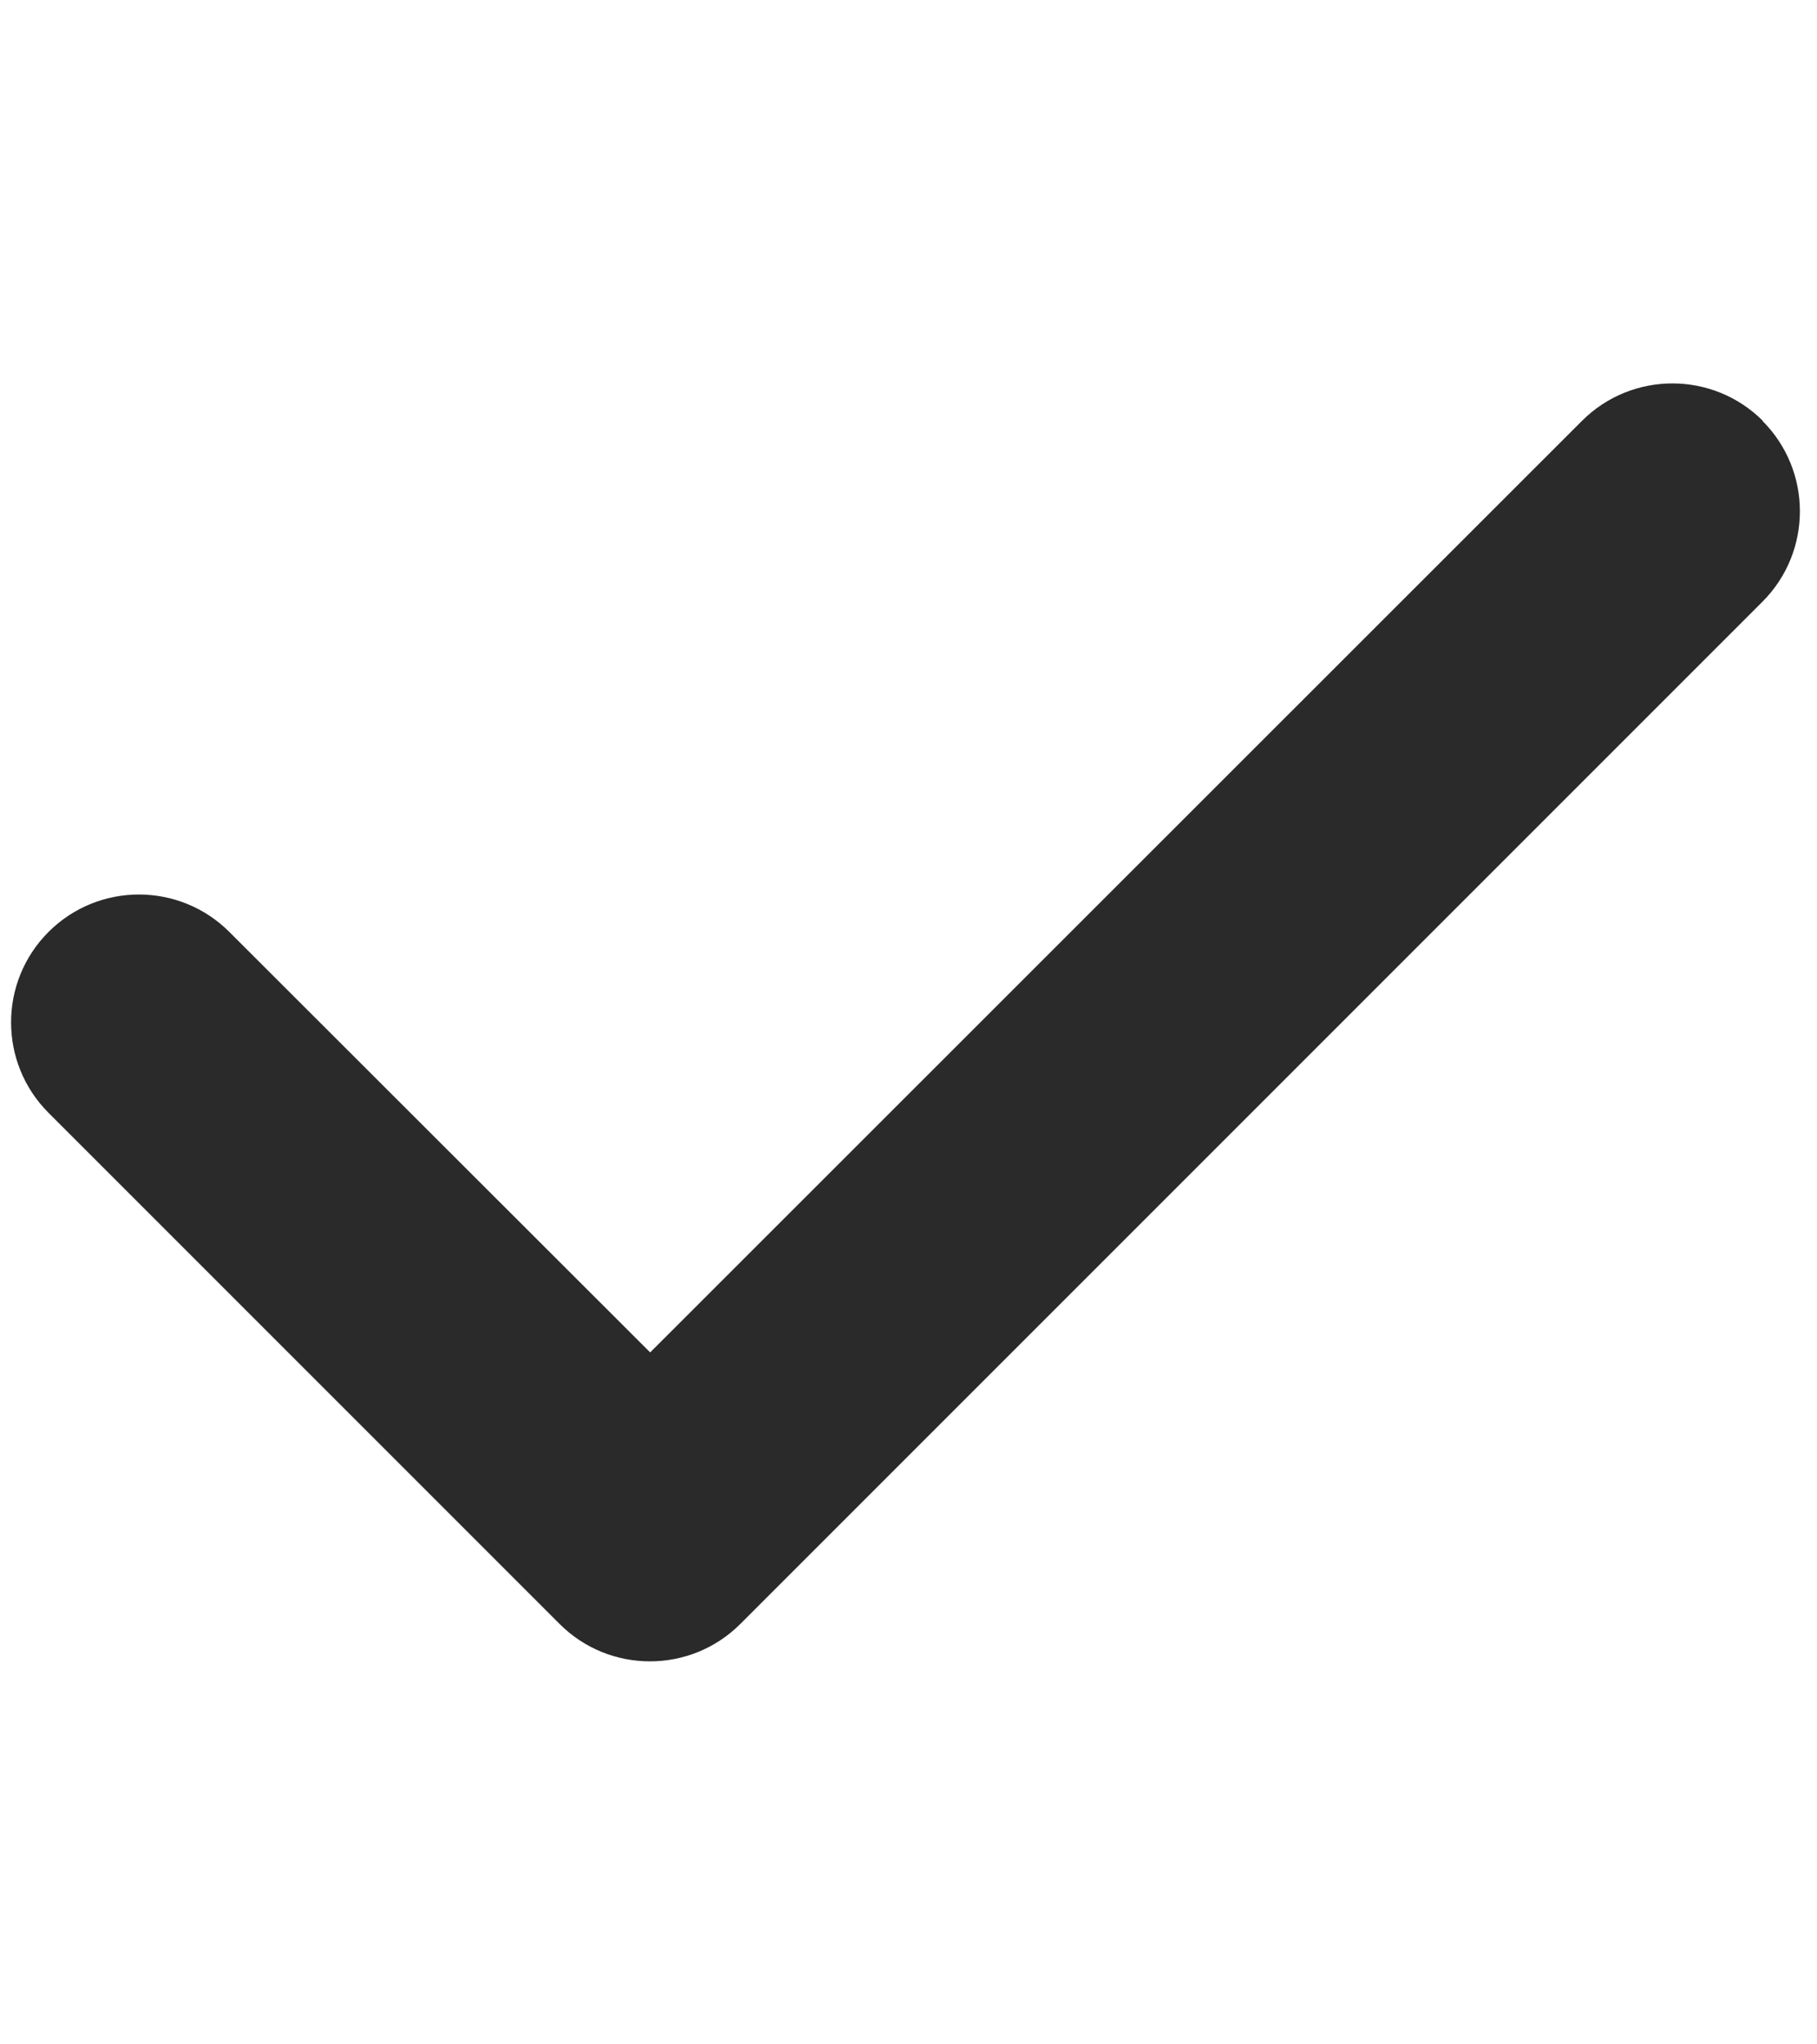 <svg width="40" height="45" viewBox="0 0 40 45" fill="none" xmlns="http://www.w3.org/2000/svg">
<g clip-path="url(#clip0_14_1456)">
<path d="M38.799 9.264C39.898 10.362 39.898 12.146 38.799 13.245L16.299 35.745C15.2 36.844 13.416 36.844 12.318 35.745L1.068 24.495C-0.031 23.396 -0.031 21.612 1.068 20.514C2.166 19.415 3.95 19.415 5.049 20.514L14.313 29.769L34.826 9.264C35.925 8.165 37.709 8.165 38.808 9.264H38.799Z" fill="#2A2A2A"/>
</g>
<defs>
<clipPath id="clip0_14_1456">
<rect width="39.375" height="45" fill="white" transform="translate(0.25)"/>
</clipPath>
</defs>
</svg>
